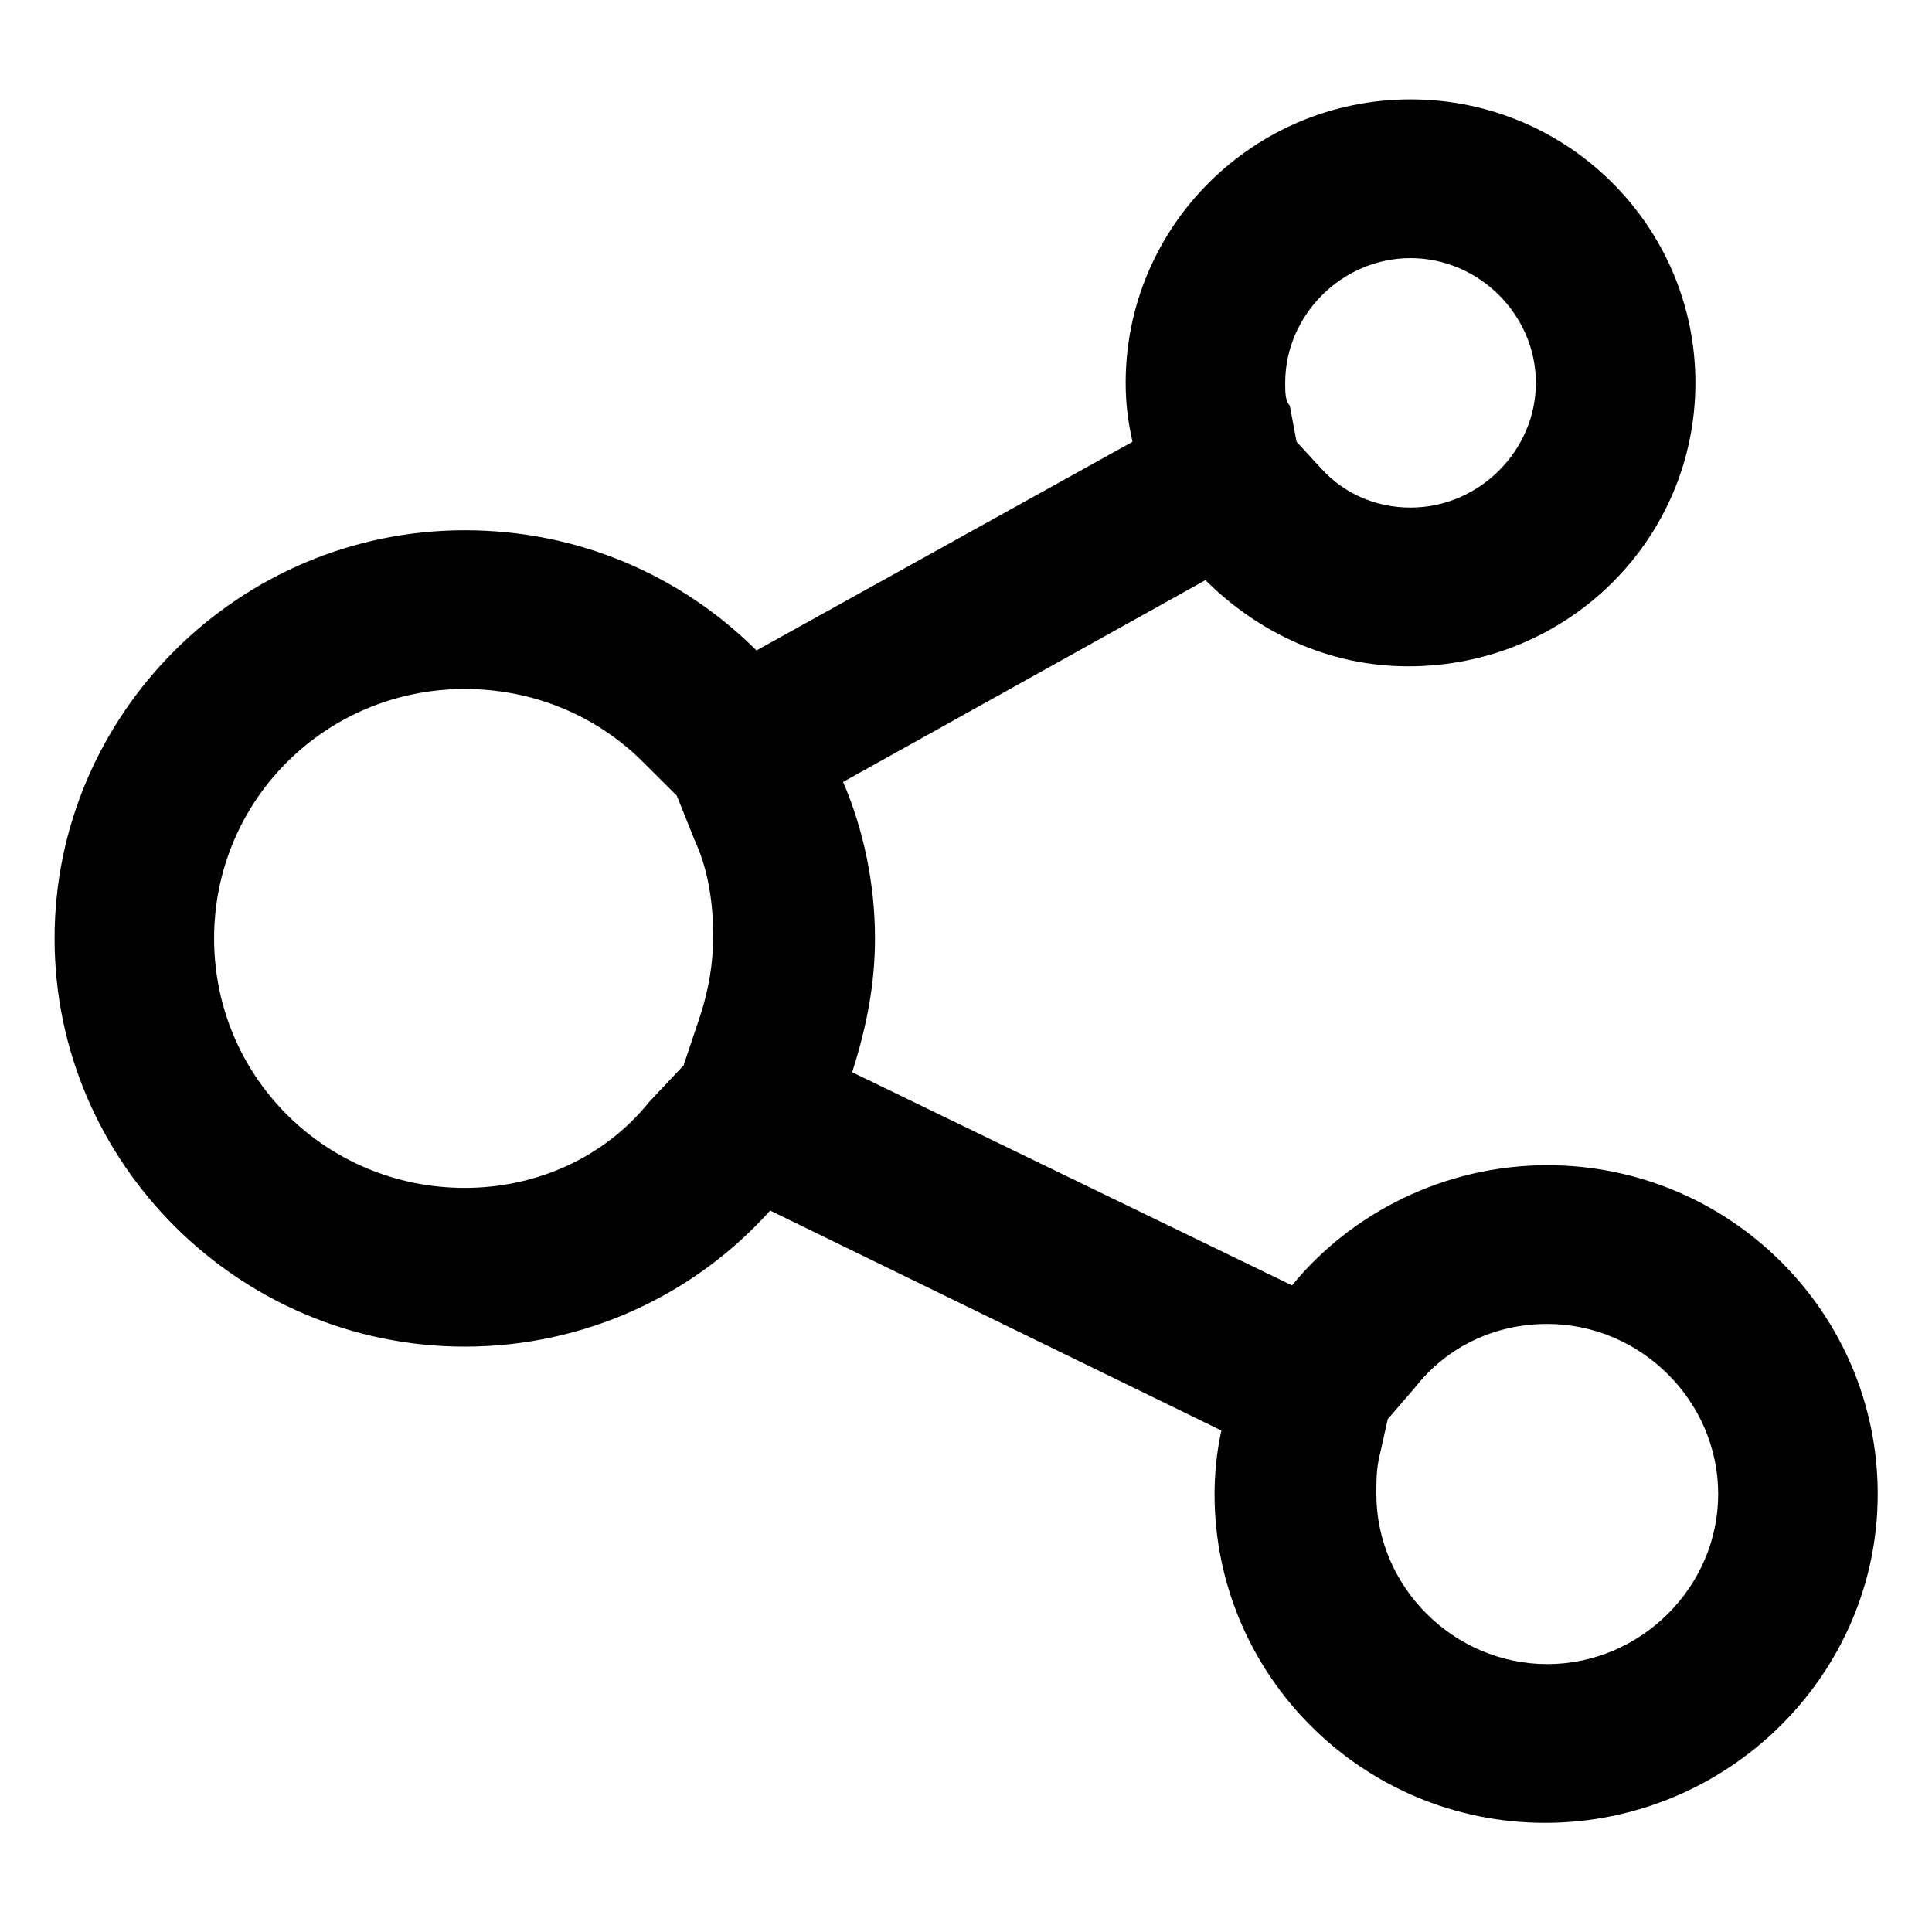 <?xml version="1.0" encoding="UTF-8" standalone="no"?>
<!DOCTYPE svg PUBLIC "-//W3C//DTD SVG 1.1//EN" "http://www.w3.org/Graphics/SVG/1.1/DTD/svg11.dtd">
<svg width="100%" height="100%" viewBox="0 0 35 35" version="1.1" xmlns="http://www.w3.org/2000/svg" xmlns:xlink="http://www.w3.org/1999/xlink" xml:space="preserve" xmlns:serif="http://www.serif.com/" style="fill-rule:evenodd;clip-rule:evenodd;stroke-linejoin:round;stroke-miterlimit:2;">
    <g transform="matrix(0.115,0,0,0.112,15.746,-6.217)">
        <rect id="Artboard1" x="-137.082" y="55.306" width="304.694" height="311.367" style="fill:none;"/>
        <g id="Artboard11" serif:id="Artboard1">
            <g transform="matrix(3.59,0,0,3.668,-164.225,27.568)">
                <path d="M69.5,19C72.5,19 75,21.5 75,24.5C75,27.5 72.5,30 69.5,30C68,30 66.6,29.4 65.6,28.3L64.5,27.1L64.2,25.5C64,25.3 64,24.9 64,24.5C64,21.5 66.5,19 69.5,19M28,38C30.9,38 33.7,39.1 35.8,41.2L37.3,42.7L38.1,44.7C38.7,46 38.9,47.5 38.9,48.9C38.9,50.1 38.7,51.3 38.3,52.5L37.6,54.6L36.1,56.2C34.1,58.7 31.1,60 28,60C21.9,60 17,55.1 17,49C17,42.9 21.9,38 28,38M75.5,66C79.6,66 83,69.4 83,73.5C83,77.6 79.6,81 75.5,81C71.4,81 68,77.6 68,73.5C68,73 68,72.5 68.1,72L68.5,70.2L69.7,68.8C71.1,67 73.2,66 75.5,66M69.5,12C62.6,12 57,17.6 57,24.5C57,25.4 57.1,26.2 57.3,27.1L40.8,36.3C37.5,33 33,31 28,31C18.1,31 10,39.1 10,49C10,58.9 18.1,67 28,67C33.3,67 38.1,64.7 41.4,61L61.2,70.7C61,71.6 60.9,72.6 60.9,73.5C60.9,81.5 67.4,88 75.4,88C83.4,88 90,81.5 90,73.5C90,65.5 83.5,59 75.5,59C71,59 66.9,61.1 64.3,64.3L45,54.9C45.6,53 46,51.1 46,49C46,46.6 45.5,44.2 44.6,42.1L60.5,33.2C62.8,35.5 65.9,37 69.4,37C76.4,37 82,31.4 82,24.5C82,17.6 76.4,12 69.5,12Z" style="fill-rule:nonzero;"/>
            </g>
        </g>
    </g>
</svg>
